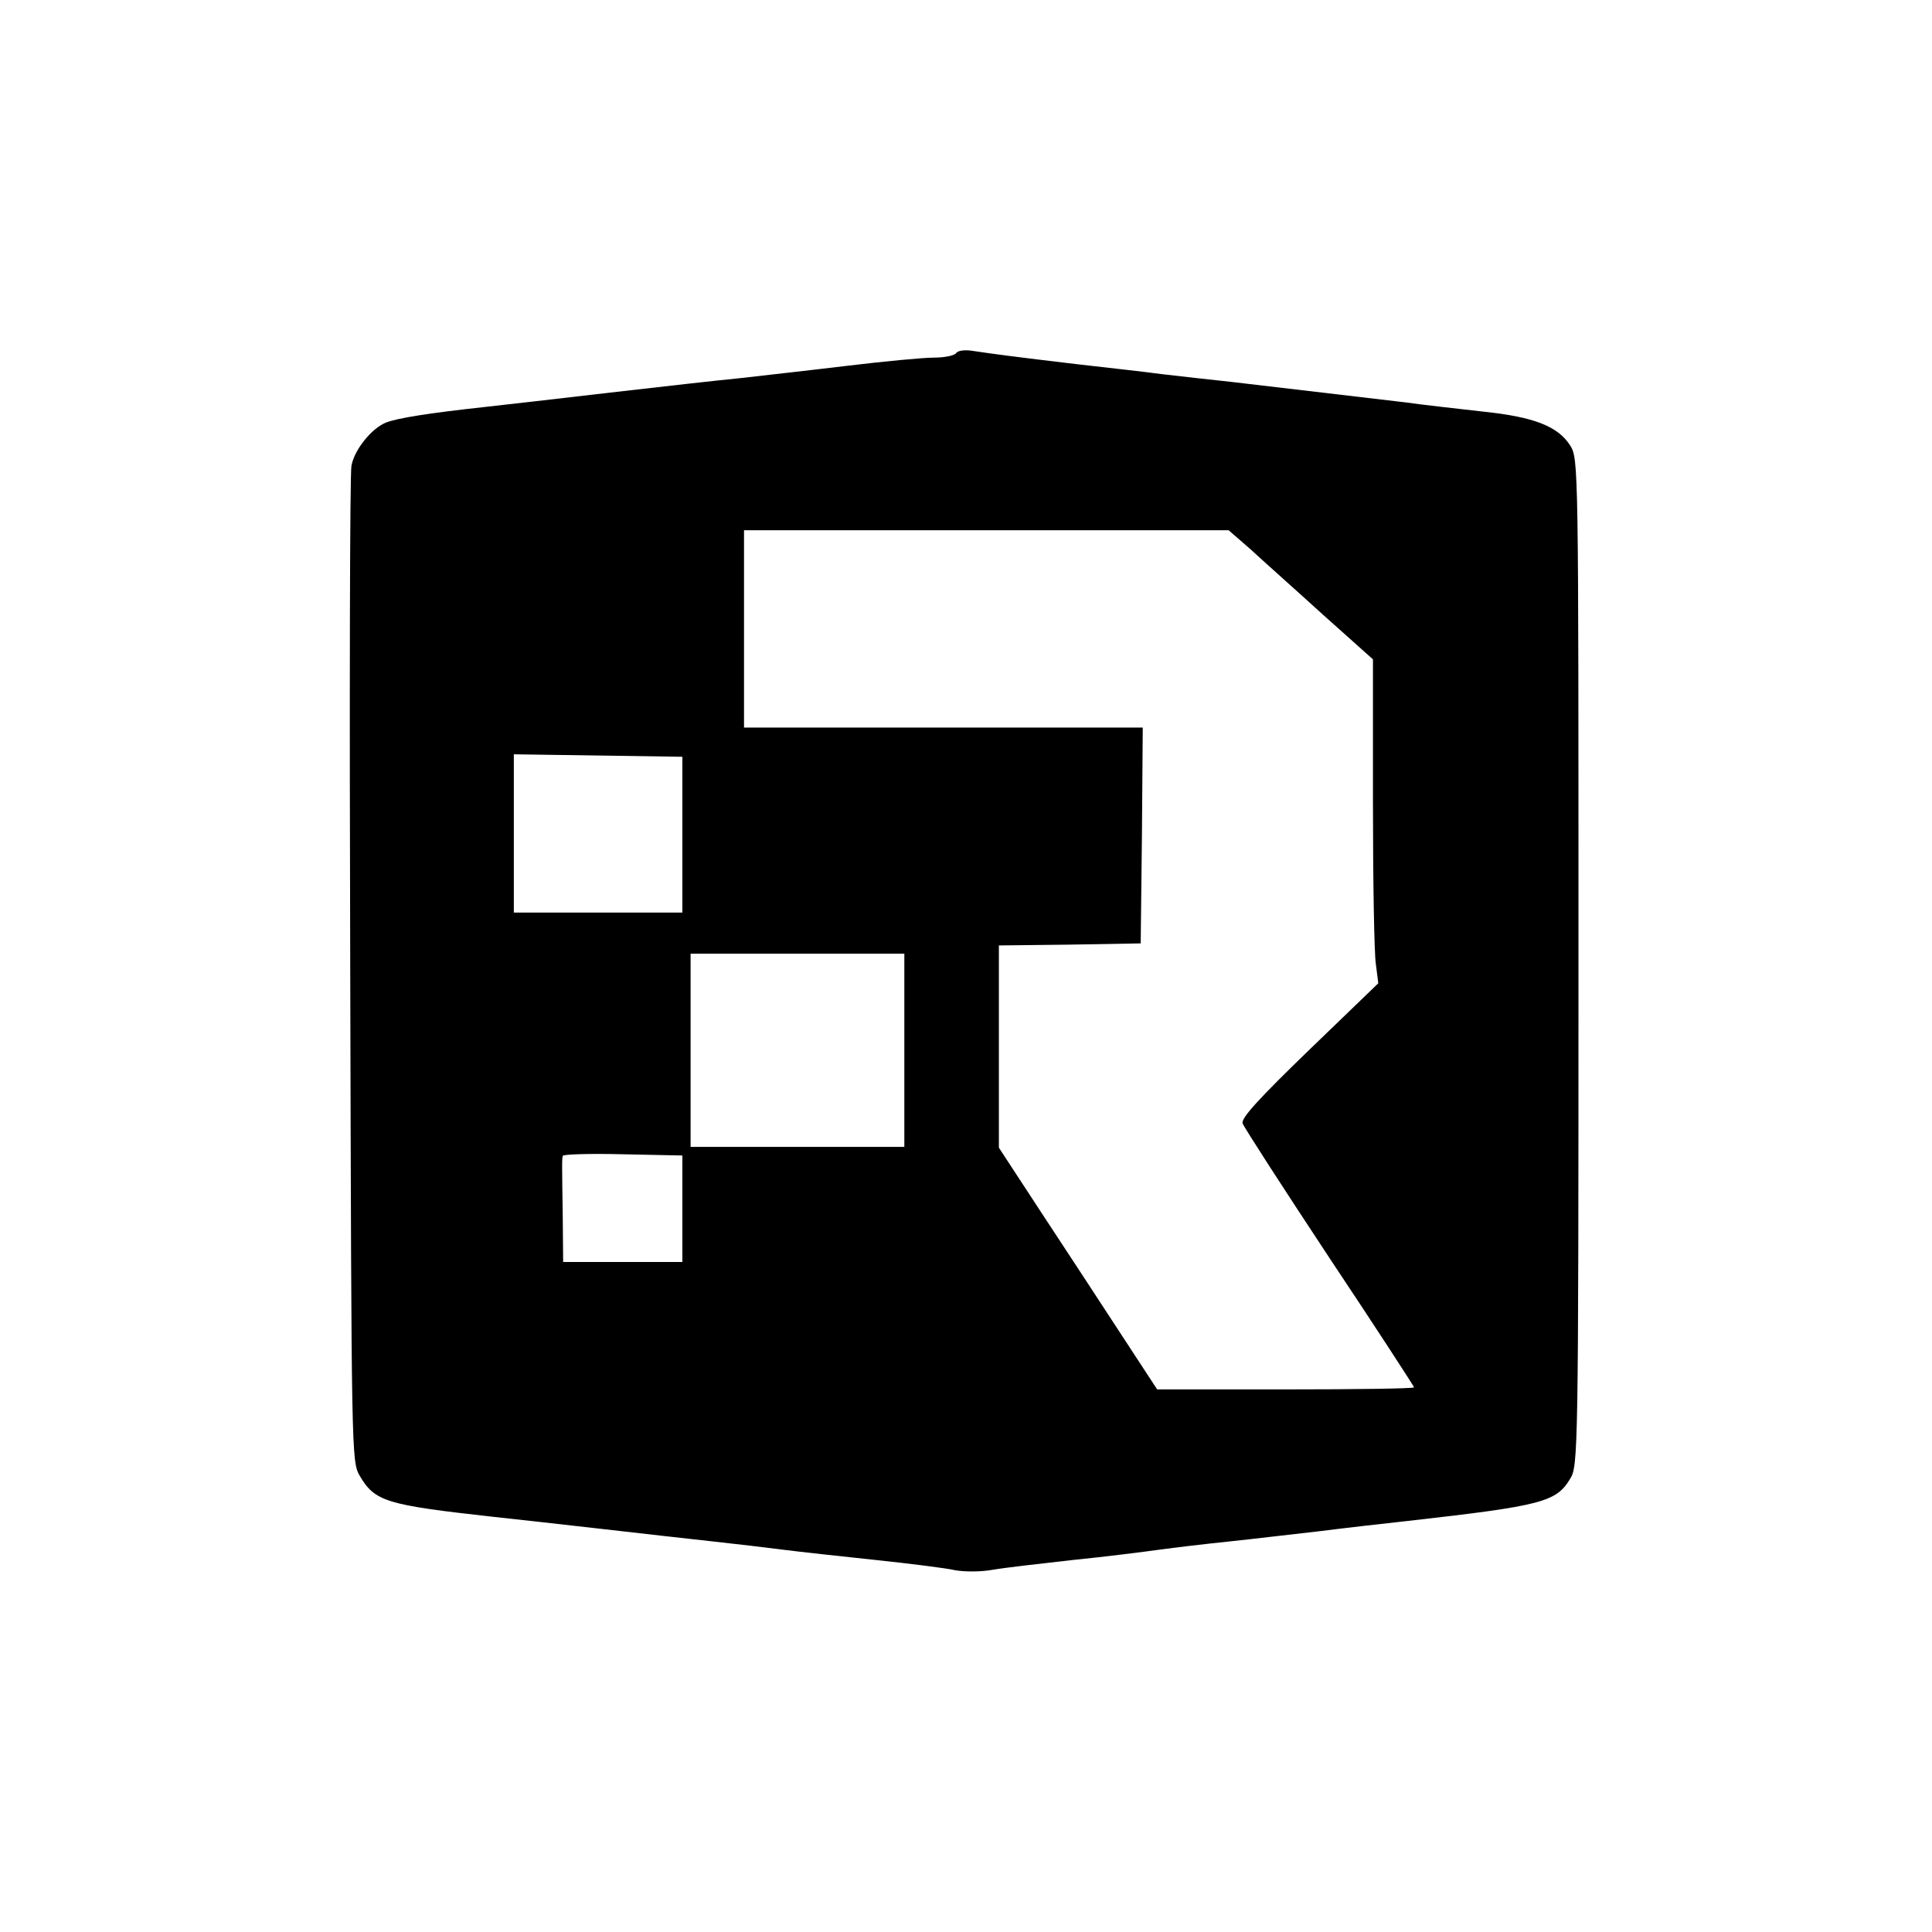 <?xml version="1.0" standalone="no"?>
<!DOCTYPE svg PUBLIC "-//W3C//DTD SVG 20010904//EN"
 "http://www.w3.org/TR/2001/REC-SVG-20010904/DTD/svg10.dtd">
<svg version="1.0" xmlns="http://www.w3.org/2000/svg"
 width="470pt" height="470pt" viewBox="0 0 470 470"
 preserveAspectRatio="xMidYMid meet">

<g transform="translate(0,470) scale(0.1,-0.1)"
fill="#000000" stroke="none">
<path d="M2326 3841 c-4 -6 -28 -11 -54 -11 -26 0 -121 -9 -212 -20 -91 -11
-208 -24 -260 -30 -52 -5 -194 -21 -315 -35 -121 -14 -258 -30 -305 -35 -137
-15 -213 -27 -241 -38 -35 -14 -77 -66 -84 -105 -4 -18 -5 -570 -3 -1227 3
-1181 3 -1195 23 -1230 37 -63 64 -71 325 -100 47 -5 164 -18 260 -29 96 -11
220 -25 275 -31 55 -6 132 -15 170 -20 39 -5 140 -16 225 -25 85 -9 173 -20
194 -25 23 -4 62 -4 90 1 28 5 116 15 196 24 80 8 174 20 210 25 36 5 112 14
170 20 58 6 157 18 220 25 63 8 160 19 215 25 327 37 361 46 395 103 19 31 20
60 20 1256 0 1214 0 1224 -20 1257 -30 47 -88 70 -215 83 -60 7 -144 16 -185
22 -94 11 -306 36 -425 50 -49 5 -126 14 -170 19 -44 6 -136 16 -205 24 -152
18 -204 25 -251 32 -22 4 -39 1 -43 -5z m717 -478 c29 -27 108 -97 175 -158
l122 -109 0 -347 c0 -190 3 -368 7 -394 l6 -47 -168 -162 c-122 -118 -167
-167 -162 -179 3 -9 98 -156 211 -327 114 -171 206 -313 206 -315 0 -3 -141
-5 -312 -5 l-313 0 -87 133 c-47 72 -134 205 -192 293 l-106 162 0 246 0 246
173 2 172 3 3 263 2 262 -485 0 -485 0 0 240 0 240 589 0 590 0 54 -47z
m-1383 -693 l0 -190 -205 0 -205 0 0 193 0 192 205 -3 205 -3 0 -189z m540
-525 l0 -235 -260 0 -260 0 0 235 0 235 260 0 260 0 0 -235z m-540 -386 l0
-129 -145 0 -145 0 -1 110 c-2 135 -2 138 0 148 0 4 66 6 146 4 l145 -3 0
-130z"/>
</g>
</svg>
